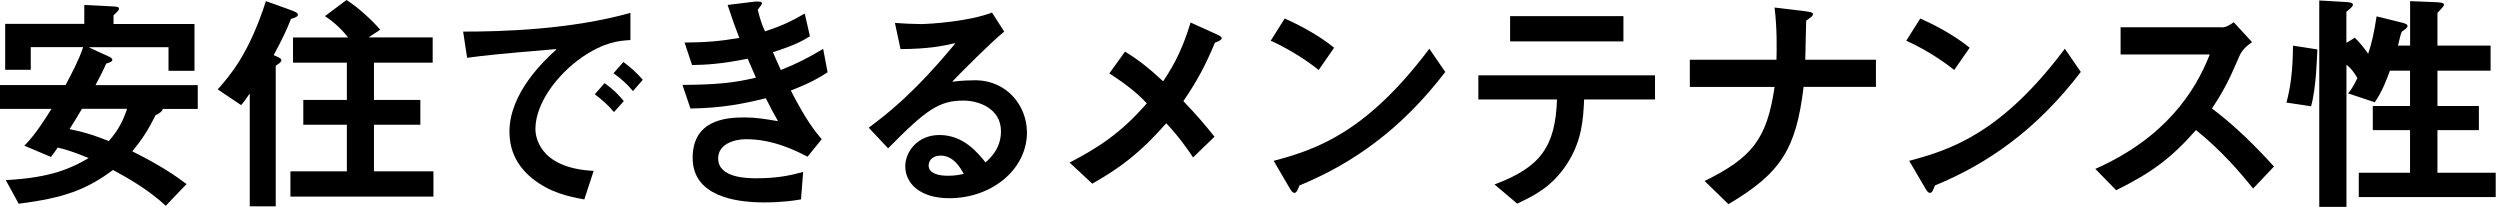 <svg width="290" height="24" viewBox="0 0 290 24" fill="none" xmlns="http://www.w3.org/2000/svg">
<path d="M19.221 23.867C17.269 22.048 15.017 20.749 13.109 19.716C10.176 21.889 7.65 22.949 2.164 23.629L0.671 20.89C6.051 20.617 8.356 19.451 10.282 18.338C8.356 17.525 7.455 17.304 6.696 17.119C6.422 17.525 6.183 17.852 5.909 18.205L2.818 16.898C4.01 15.758 5.291 13.718 5.971 12.631H0V9.867H7.605C8.312 8.533 9.178 6.907 9.646 5.468H3.569V8.1H0.601V2.765H9.778V0.574L13.064 0.742C13.577 0.768 13.798 0.795 13.798 1.016C13.798 1.236 13.444 1.501 13.17 1.775V2.782H22.56V8.215H19.548V5.476H10.37V5.529L12.517 6.51C12.817 6.642 13.029 6.757 13.029 6.943C13.029 7.164 12.676 7.27 12.322 7.376C11.916 8.294 11.616 8.842 11.077 9.875H22.94V12.64H18.894C18.815 12.914 18.435 13.214 18.055 13.347C17.189 15.087 16.483 16.174 15.343 17.552C18.815 19.292 20.369 20.405 21.642 21.35L19.221 23.876V23.867ZM9.505 12.623C9.125 13.276 8.639 14.089 8.065 14.981C9.31 15.228 10.512 15.52 12.623 16.368C13.815 14.981 14.275 13.983 14.743 12.623H9.505Z" fill="black"/>
<path d="M28.973 10.909H28.92C28.62 11.368 28.293 11.837 27.966 12.19L25.254 10.37C26.588 8.851 28.841 6.378 30.846 0.132L33.725 1.166C34.079 1.298 34.565 1.466 34.565 1.705C34.565 1.926 34.158 2.085 33.752 2.191C33.319 3.33 32.745 4.549 31.747 6.395C32.453 6.696 32.639 6.802 32.639 6.996C32.639 7.217 32.312 7.402 31.985 7.623V23.938H28.973V10.909ZM33.973 4.346H40.377C39.944 3.772 38.937 2.659 37.692 1.873L40.191 0C41.463 0.786 43.124 2.305 44.105 3.445L42.833 4.284V4.337H50.191V7.27H43.38V11.589H48.76V14.469H43.38V19.875H50.279V22.808H33.69V19.875H40.236V14.469H35.183V11.589H40.236V7.27H33.99V4.337L33.973 4.346Z" fill="black"/>
<path d="M67.778 23.134C65.985 22.807 63.838 22.374 61.727 20.687C59.66 19 59.095 17.021 59.095 15.281C59.095 10.803 63.087 7.058 64.527 5.75L64.474 5.697C57.602 6.271 56.277 6.43 54.184 6.704L53.724 3.666C58.282 3.666 66.161 3.445 73.131 1.493V4.646C71.797 4.726 70.119 4.867 67.539 6.625C64.554 8.692 62.107 12.057 62.107 14.963C62.107 15.564 62.301 19.495 68.864 19.822L67.778 23.134ZM70.136 9.637C71.249 10.45 71.876 11.13 72.362 11.73L71.223 13.002C70.569 12.216 69.862 11.589 68.997 10.935L70.136 9.637ZM72.309 7.19C72.936 7.649 73.749 8.303 74.562 9.257L73.422 10.564C72.795 9.805 72.115 9.178 71.17 8.497L72.309 7.19Z" fill="black"/>
<path d="M93.703 18.188C92.317 17.481 89.711 16.147 86.54 16.147C85.153 16.147 83.307 16.722 83.307 18.373C83.307 20.679 86.778 20.679 87.732 20.679C90.311 20.679 91.725 20.326 93.165 19.946L92.917 23.126C92.211 23.258 90.771 23.479 88.624 23.479C85.285 23.479 80.347 22.746 80.347 18.32C80.347 13.895 84.225 13.621 86.372 13.621C87.644 13.621 88.651 13.789 90.25 14.054C89.737 13.162 89.437 12.588 88.836 11.395C86.283 12.022 83.81 12.535 80.091 12.588L79.164 9.849C83.536 9.823 85.382 9.549 87.688 9.01C87.414 8.383 87.255 8.03 86.734 6.811C83.581 7.438 81.902 7.517 80.277 7.544L79.411 4.938C82.017 4.912 83.51 4.779 85.762 4.399C85.303 3.233 84.976 2.306 84.402 0.574L87.494 0.195C87.767 0.168 88.386 0.142 88.386 0.354C88.386 0.566 88.085 0.839 87.9 1.14C88.094 1.926 88.359 2.853 88.739 3.64C90.559 3.039 91.698 2.527 93.35 1.573L93.951 4.205C93.218 4.664 92.264 5.238 89.658 6.051C89.932 6.678 90.064 7.005 90.576 8.118C92.449 7.385 93.695 6.731 95.488 5.671L96 8.383C95.046 9.01 94.048 9.602 91.734 10.503C93.447 13.816 94.392 15.061 95.32 16.147L93.668 18.188H93.703Z" fill="black"/>
<path d="M116.493 3.666C114.947 4.911 111.635 8.25 110.495 9.425L110.548 9.478C111.335 9.345 112.615 9.31 113.101 9.31C116.847 9.31 119.126 12.322 119.126 15.361C119.126 19.654 115.053 22.993 110.116 22.993C106.671 22.993 105.01 21.226 105.01 19.3C105.01 17.613 106.423 15.661 108.976 15.661C111.776 15.661 113.455 17.755 114.32 18.841C114.921 18.302 116.113 17.189 116.113 15.228C116.113 12.569 113.508 11.668 111.767 11.668C108.967 11.668 107.474 12.675 103.022 17.207L100.77 14.813C102.811 13.294 105.929 10.935 110.787 5.07L110.734 5.017C109.321 5.344 107.748 5.671 104.462 5.697L103.809 2.659C104.895 2.738 105.955 2.791 106.821 2.791C107.96 2.791 112.492 2.464 115.071 1.457L116.484 3.657L116.493 3.666ZM109.082 18.055C108.049 18.055 107.722 18.735 107.722 19.195C107.722 20.087 108.808 20.387 109.948 20.387C110.866 20.387 111.414 20.255 111.794 20.166C111.388 19.433 110.601 18.046 109.082 18.046V18.055Z" fill="black"/>
<path d="M138.4 18.267C137.693 17.207 136.686 15.767 135.281 14.301C132.296 17.693 130.043 19.406 126.704 21.306L124.072 18.859C127.305 17.172 129.99 15.493 133.029 11.986C132.402 11.333 131.377 10.246 128.683 8.515L130.503 5.989C131.969 6.881 133.241 7.861 134.928 9.434C136.394 7.234 137.26 5.388 138.108 2.614L141.12 3.975C141.421 4.107 141.721 4.249 141.721 4.434C141.721 4.62 141.341 4.814 140.935 4.946C139.822 7.605 138.894 9.345 137.269 11.73C138.762 13.303 139.601 14.257 140.882 15.855L138.408 18.249L138.4 18.267Z" fill="black"/>
<path d="M149.035 2.147C150.501 2.8 152.913 4.019 154.759 5.539L152.966 8.118C151.04 6.572 148.761 5.318 147.401 4.726L149.026 2.147H149.035ZM167.656 8.339C162.603 14.964 156.905 18.983 150.74 21.509C150.546 21.968 150.413 22.375 150.166 22.375C149.892 22.375 149.706 21.995 149.539 21.721L147.745 18.656C152.63 17.358 158.469 15.423 165.801 5.653L167.647 8.339H167.656Z" fill="black"/>
<path d="M191.982 11.536H183.759C183.653 13.868 183.511 16.315 181.78 19C180.013 21.712 177.902 22.719 175.994 23.62L173.362 21.394C178.653 19.416 180.42 17.075 180.614 11.536H171.489V8.736H191.982V11.536ZM188.317 1.873V4.805H175.173V1.873H188.317Z" fill="black"/>
<path d="M196.028 6.926H206.072C206.098 5.565 206.151 3.366 205.851 0.875L209.464 1.308C209.976 1.387 210.303 1.44 210.303 1.634C210.303 1.882 209.976 2.067 209.517 2.394C209.49 3.613 209.437 5.786 209.411 6.926H217.608V10.079H209.216C208.351 17.331 206.557 20.096 200.498 23.682L197.733 20.997C203.165 18.312 204.959 16.218 205.851 10.088H196.019V6.934L196.028 6.926Z" fill="black"/>
<path d="M222.757 2.147C224.224 2.8 226.635 4.019 228.481 5.539L226.688 8.118C224.763 6.572 222.484 5.318 221.123 4.726L222.749 2.147H222.757ZM241.378 8.339C236.325 14.964 230.628 18.983 224.462 21.509C224.268 21.968 224.135 22.375 223.888 22.375C223.614 22.375 223.429 21.995 223.261 21.721L221.468 18.656C226.353 17.358 232.191 15.423 239.523 5.653L241.369 8.339H241.378Z" fill="black"/>
<path d="M257.702 3.18C258.276 3.18 258.709 2.853 259.115 2.579L261.235 4.885C260.502 5.397 260.069 5.839 259.769 6.51C258.656 9.063 258.17 10.176 256.589 12.587C259.274 14.592 261.8 17.119 263.779 19.318L261.359 21.871C259.839 19.972 257.64 17.419 254.734 15.087C251.854 18.373 249.496 20.078 245.476 22.065L243.056 19.592C251.094 16.032 254.619 10.714 256.333 6.316H245.989V3.162H257.693L257.702 3.18Z" fill="black"/>
<path d="M268.814 5.733C268.788 6.334 268.682 10.291 268.081 12.331L265.228 11.899C265.714 10.079 265.961 8.233 265.987 5.3L268.814 5.733ZM269.026 0.053L271.932 0.221C272.506 0.247 272.939 0.3 272.939 0.548C272.939 0.769 272.559 1.06 272.18 1.36V4.973L273.16 4.373C273.672 4.885 274.3 5.618 274.706 6.245C275.139 4.938 275.36 3.966 275.686 1.899L278.54 2.606C278.893 2.685 279.273 2.791 279.273 3.012C279.273 3.26 278.919 3.445 278.593 3.692C278.407 4.152 278.292 4.858 278.16 5.291H279.573V0.133L282.258 0.239C282.938 0.265 283.504 0.292 283.504 0.539C283.504 0.733 283.15 1.051 282.744 1.493V5.291H288.91V8.197H282.744V12.296H287.549V15.096H282.744V20.034H289.502V22.861H273.619V20.034H279.564V15.096H275.245V12.296H279.564V8.197H277.232C276.905 9.09 276.314 10.697 275.466 11.863L272.374 10.83C272.807 10.37 273.187 9.611 273.46 9.063C273.328 8.816 272.833 7.977 272.188 7.517V24H269.035V0.053H269.026Z" fill="black"/>
</svg>
